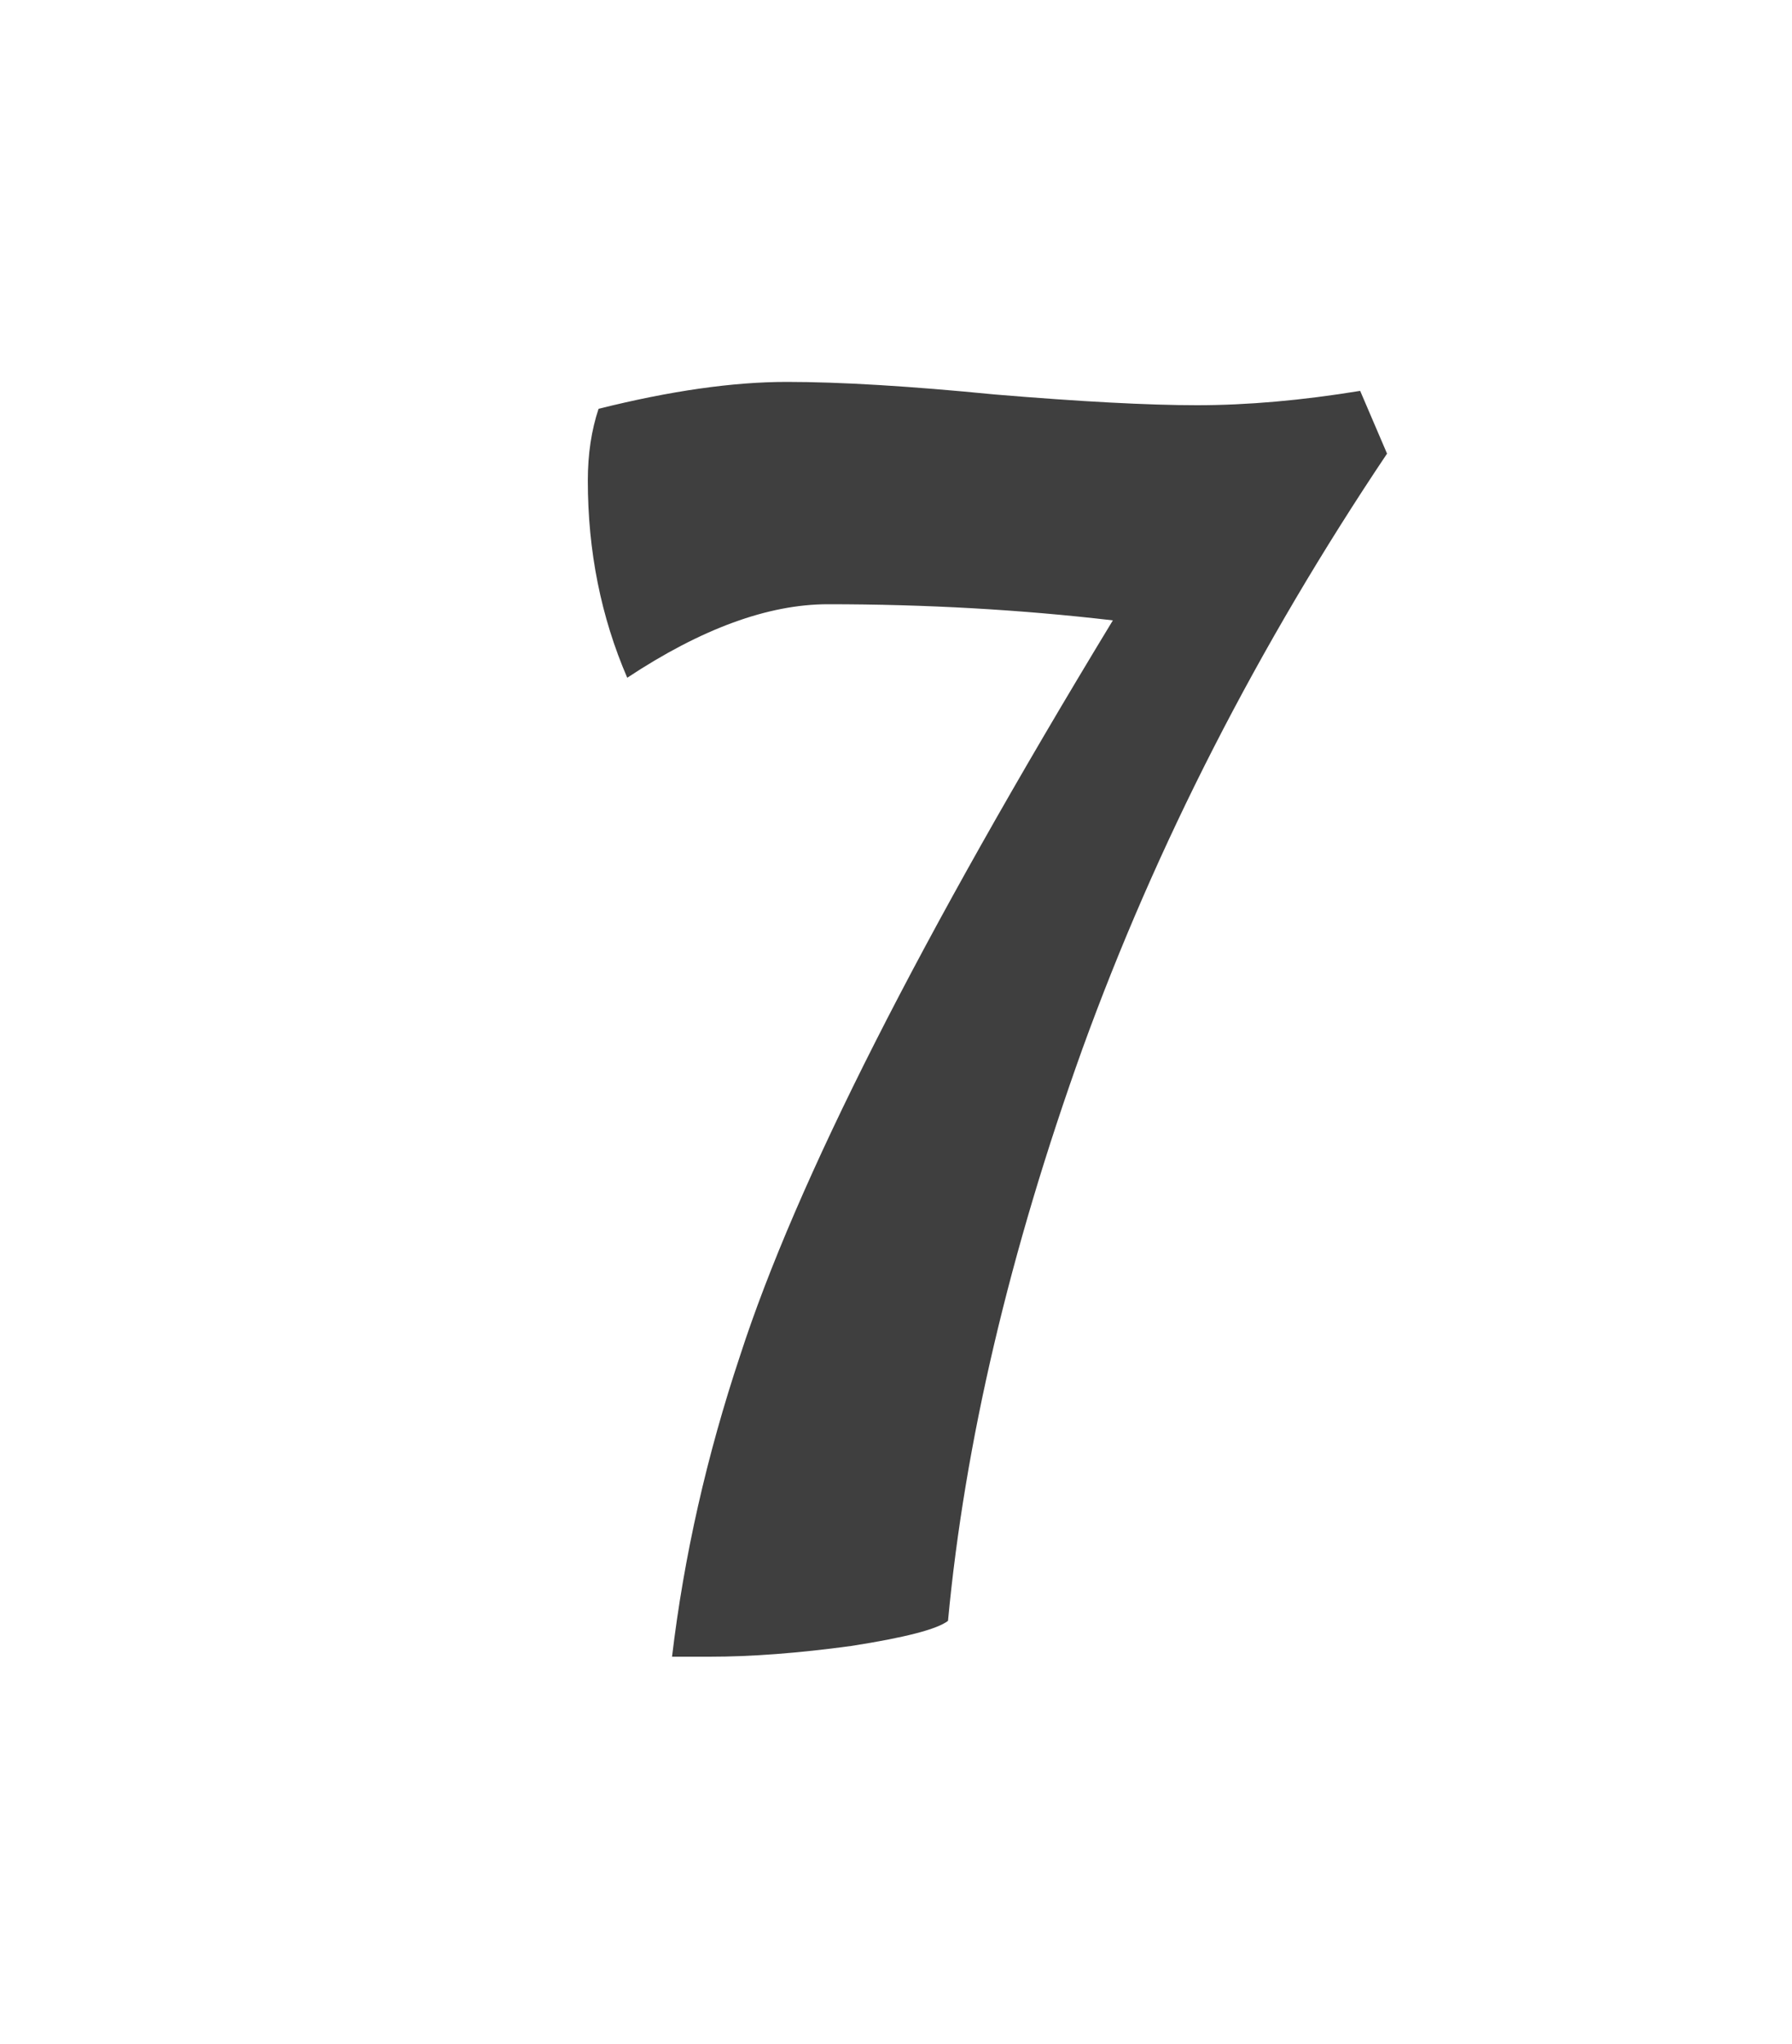 <svg width="50" height="57" viewBox="0 0 50 57" fill="none" xmlns="http://www.w3.org/2000/svg">
<g filter="url(#filter0_d_13113_149177)">
<path d="M23.101 16.85C21.434 16.85 19.567 17.533 17.501 18.9C16.767 17.2 16.401 15.367 16.401 13.4C16.401 12.667 16.501 12 16.701 11.4C18.701 10.9 20.451 10.65 21.951 10.65C23.451 10.65 25.384 10.767 27.751 11C30.151 11.2 32.034 11.3 33.401 11.3C34.801 11.3 36.317 11.167 37.951 10.9L38.701 12.65C35.101 18.017 32.267 23.55 30.201 29.25C28.167 34.917 26.917 40.233 26.451 45.2C26.151 45.433 25.251 45.667 23.751 45.9C22.284 46.1 20.967 46.2 19.801 46.2H18.751C19.084 43.4 19.717 40.6 20.651 37.8C22.217 32.967 25.684 26.133 31.051 17.3C28.484 17 25.834 16.85 23.101 16.85Z" fill="#0F0F0F" fill-opacity="0.8"/>
</g>
<defs>
<filter id="filter0_d_13113_149177" x="6.401" y="0.65" width="42.3" height="55.55" filterUnits="userSpaceOnUse" color-interpolation-filters="sRGB">
<feFlood flood-opacity="0" result="BackgroundImageFix"/>
<feColorMatrix in="SourceAlpha" type="matrix" values="0 0 0 0 0 0 0 0 0 0 0 0 0 0 0 0 0 0 127 0" result="hardAlpha"/>
<feOffset/>
<feGaussianBlur stdDeviation="5"/>
<feColorMatrix type="matrix" values="0 0 0 0 0.608 0 0 0 0 0.357 0 0 0 0 0.961 0 0 0 1 0"/>
<feBlend mode="normal" in2="BackgroundImageFix" result="effect1_dropShadow_13113_149177"/>
<feBlend mode="normal" in="SourceGraphic" in2="effect1_dropShadow_13113_149177" result="shape"/>
</filter>
</defs>
</svg>
